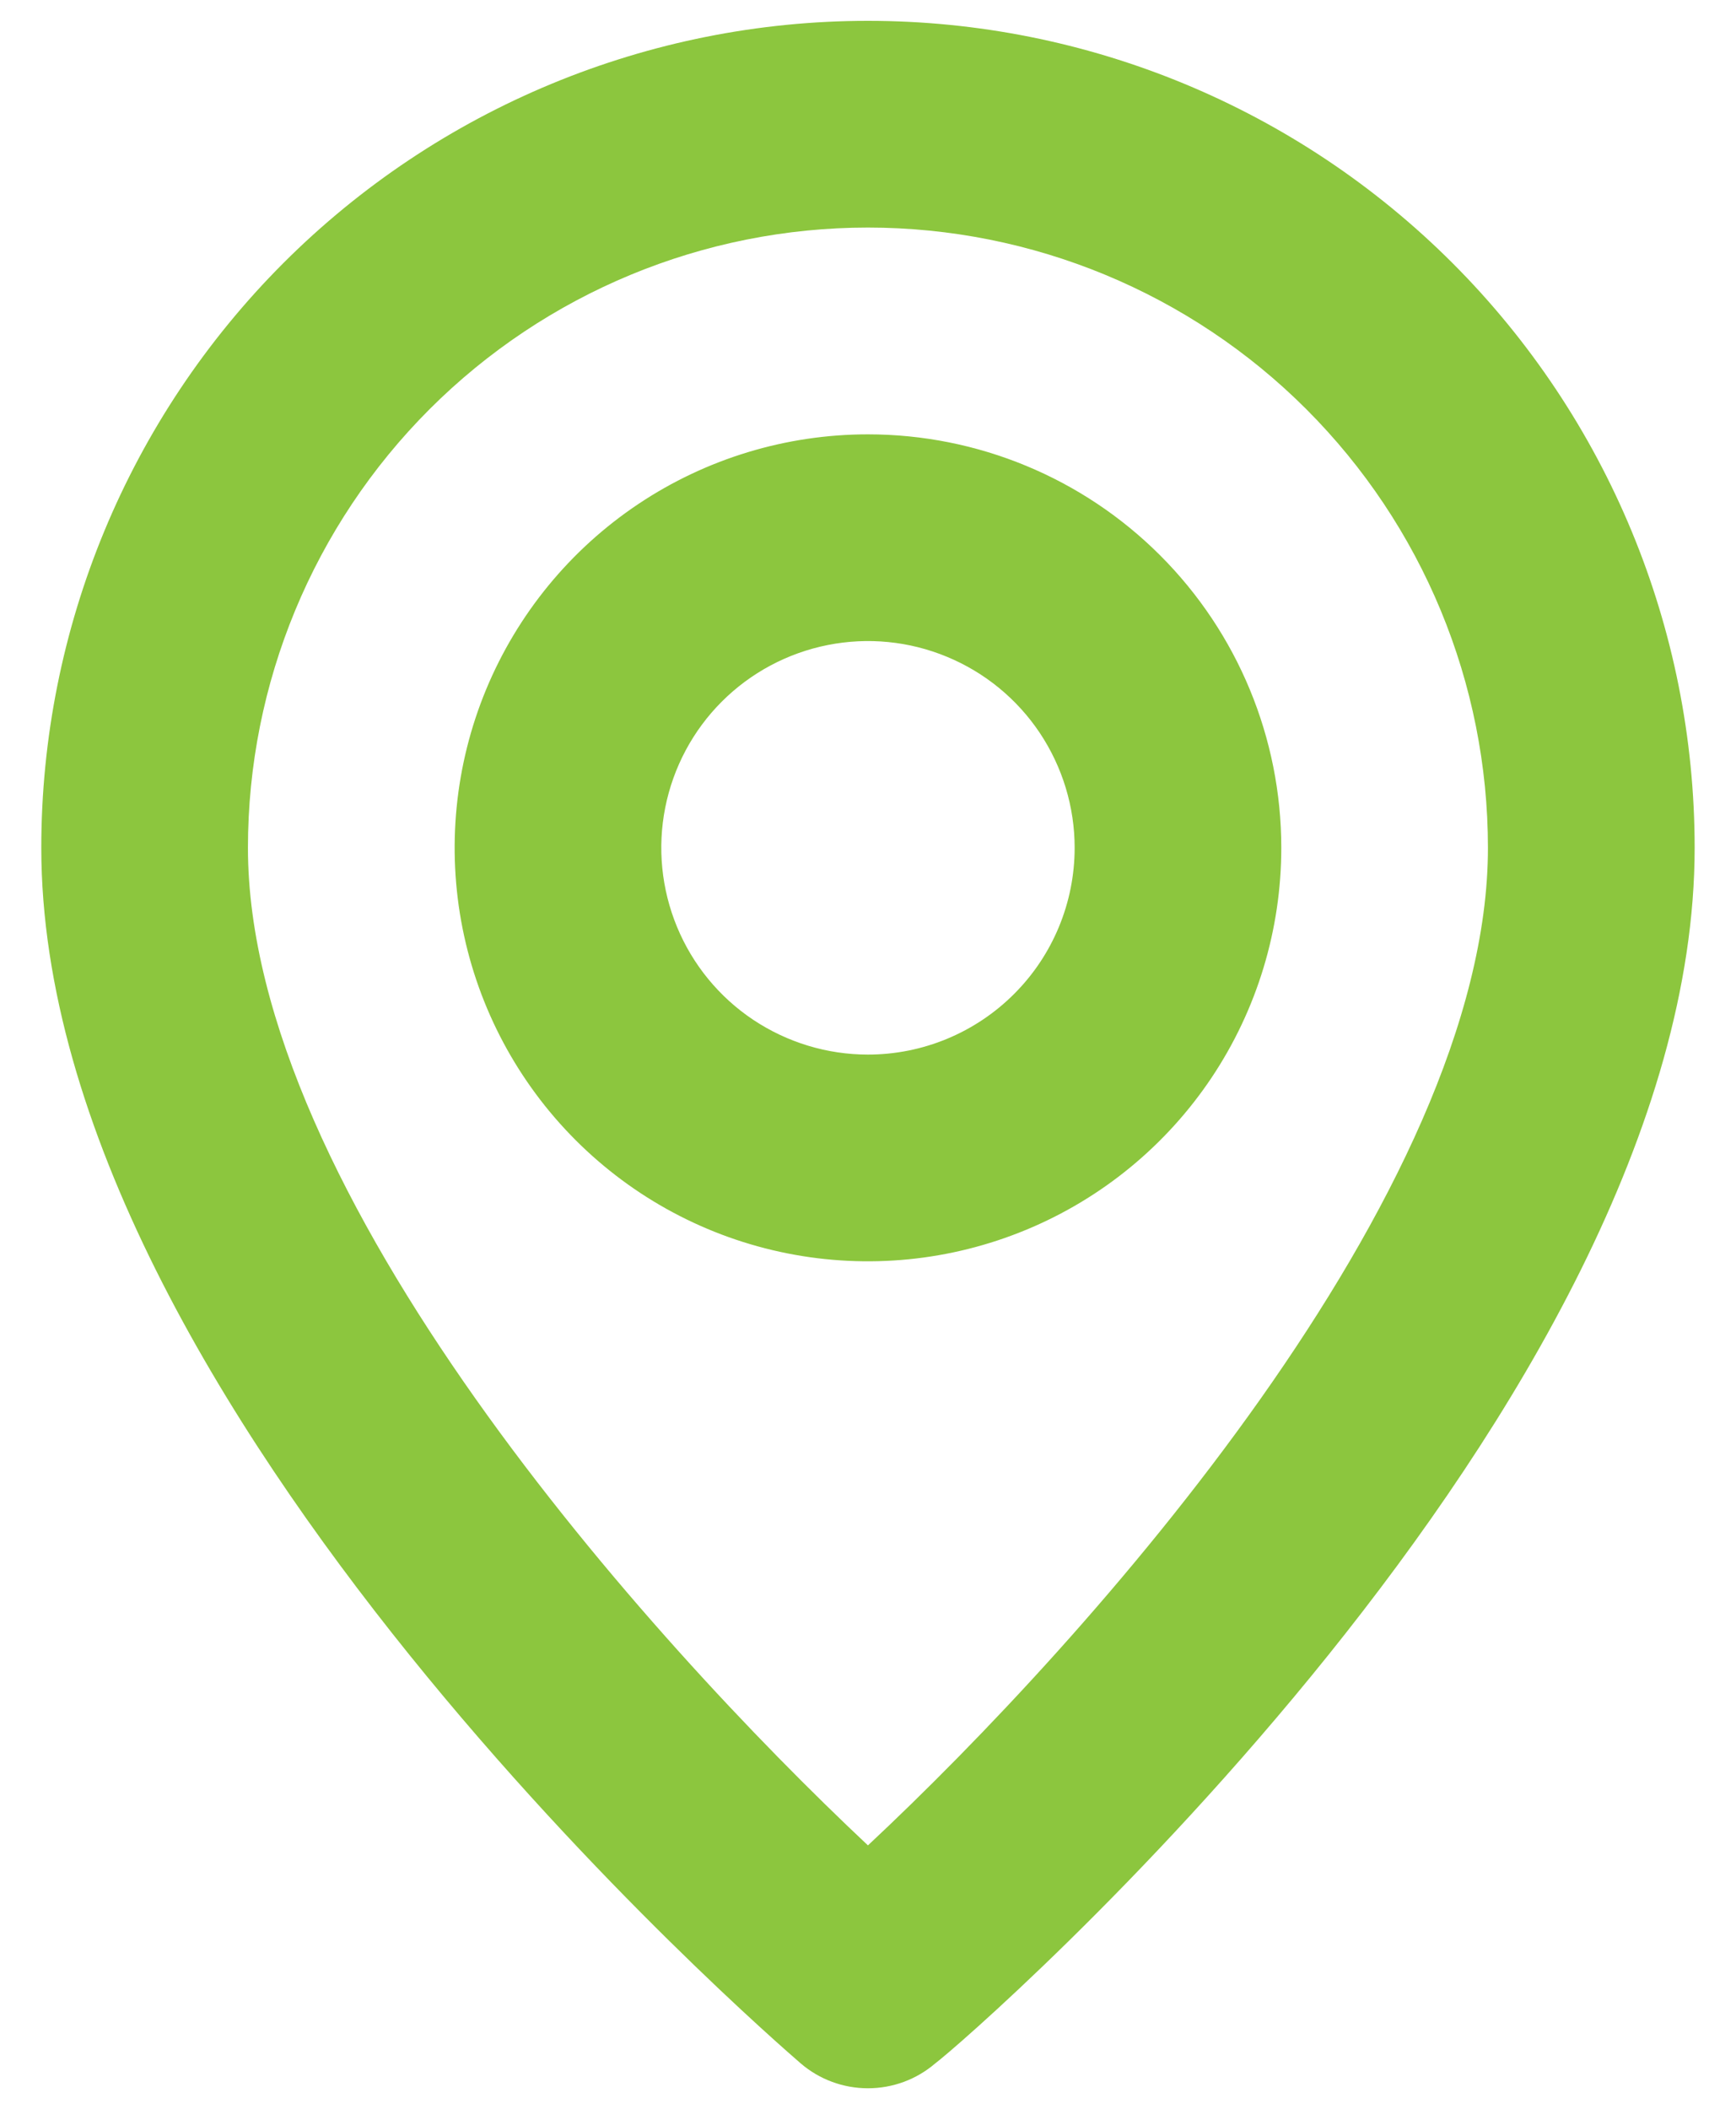 <svg width="28" height="34" viewBox="0 0 28 34" fill="none" xmlns="http://www.w3.org/2000/svg">
<path d="M13.999 0.336C10.463 0.336 7.072 1.741 4.571 4.241C2.071 6.742 0.666 10.133 0.666 13.669C0.666 22.669 12.416 32.836 12.916 33.269C13.218 33.528 13.602 33.669 13.999 33.669C14.397 33.669 14.781 33.528 15.083 33.269C15.666 32.836 27.333 22.669 27.333 13.669C27.333 10.133 25.928 6.742 23.427 4.241C20.927 1.741 17.536 0.336 13.999 0.336ZM13.999 29.753C10.449 26.419 3.999 19.236 3.999 13.669C3.999 11.017 5.053 8.474 6.928 6.598C8.804 4.723 11.347 3.669 13.999 3.669C16.651 3.669 19.195 4.723 21.07 6.598C22.946 8.474 23.999 11.017 23.999 13.669C23.999 19.236 17.549 26.436 13.999 29.753ZM13.999 7.003C12.681 7.003 11.392 7.394 10.296 8.126C9.199 8.859 8.345 9.9 7.84 11.118C7.336 12.336 7.204 13.677 7.461 14.97C7.718 16.263 8.353 17.451 9.285 18.383C10.218 19.316 11.405 19.951 12.699 20.208C13.992 20.465 15.332 20.333 16.551 19.828C17.769 19.324 18.81 18.469 19.543 17.373C20.275 16.277 20.666 14.988 20.666 13.669C20.666 11.901 19.964 10.206 18.713 8.955C17.463 7.705 15.768 7.003 13.999 7.003ZM13.999 17.003C13.34 17.003 12.696 16.807 12.147 16.441C11.599 16.075 11.172 15.554 10.92 14.945C10.668 14.336 10.601 13.666 10.73 13.019C10.859 12.372 11.176 11.778 11.642 11.312C12.108 10.846 12.702 10.529 13.349 10.4C13.996 10.271 14.666 10.337 15.275 10.59C15.884 10.842 16.405 11.269 16.771 11.817C17.137 12.366 17.333 13.01 17.333 13.669C17.333 14.553 16.982 15.401 16.356 16.026C15.731 16.651 14.883 17.003 13.999 17.003Z" fill="#8CC63E"/>
</svg>
